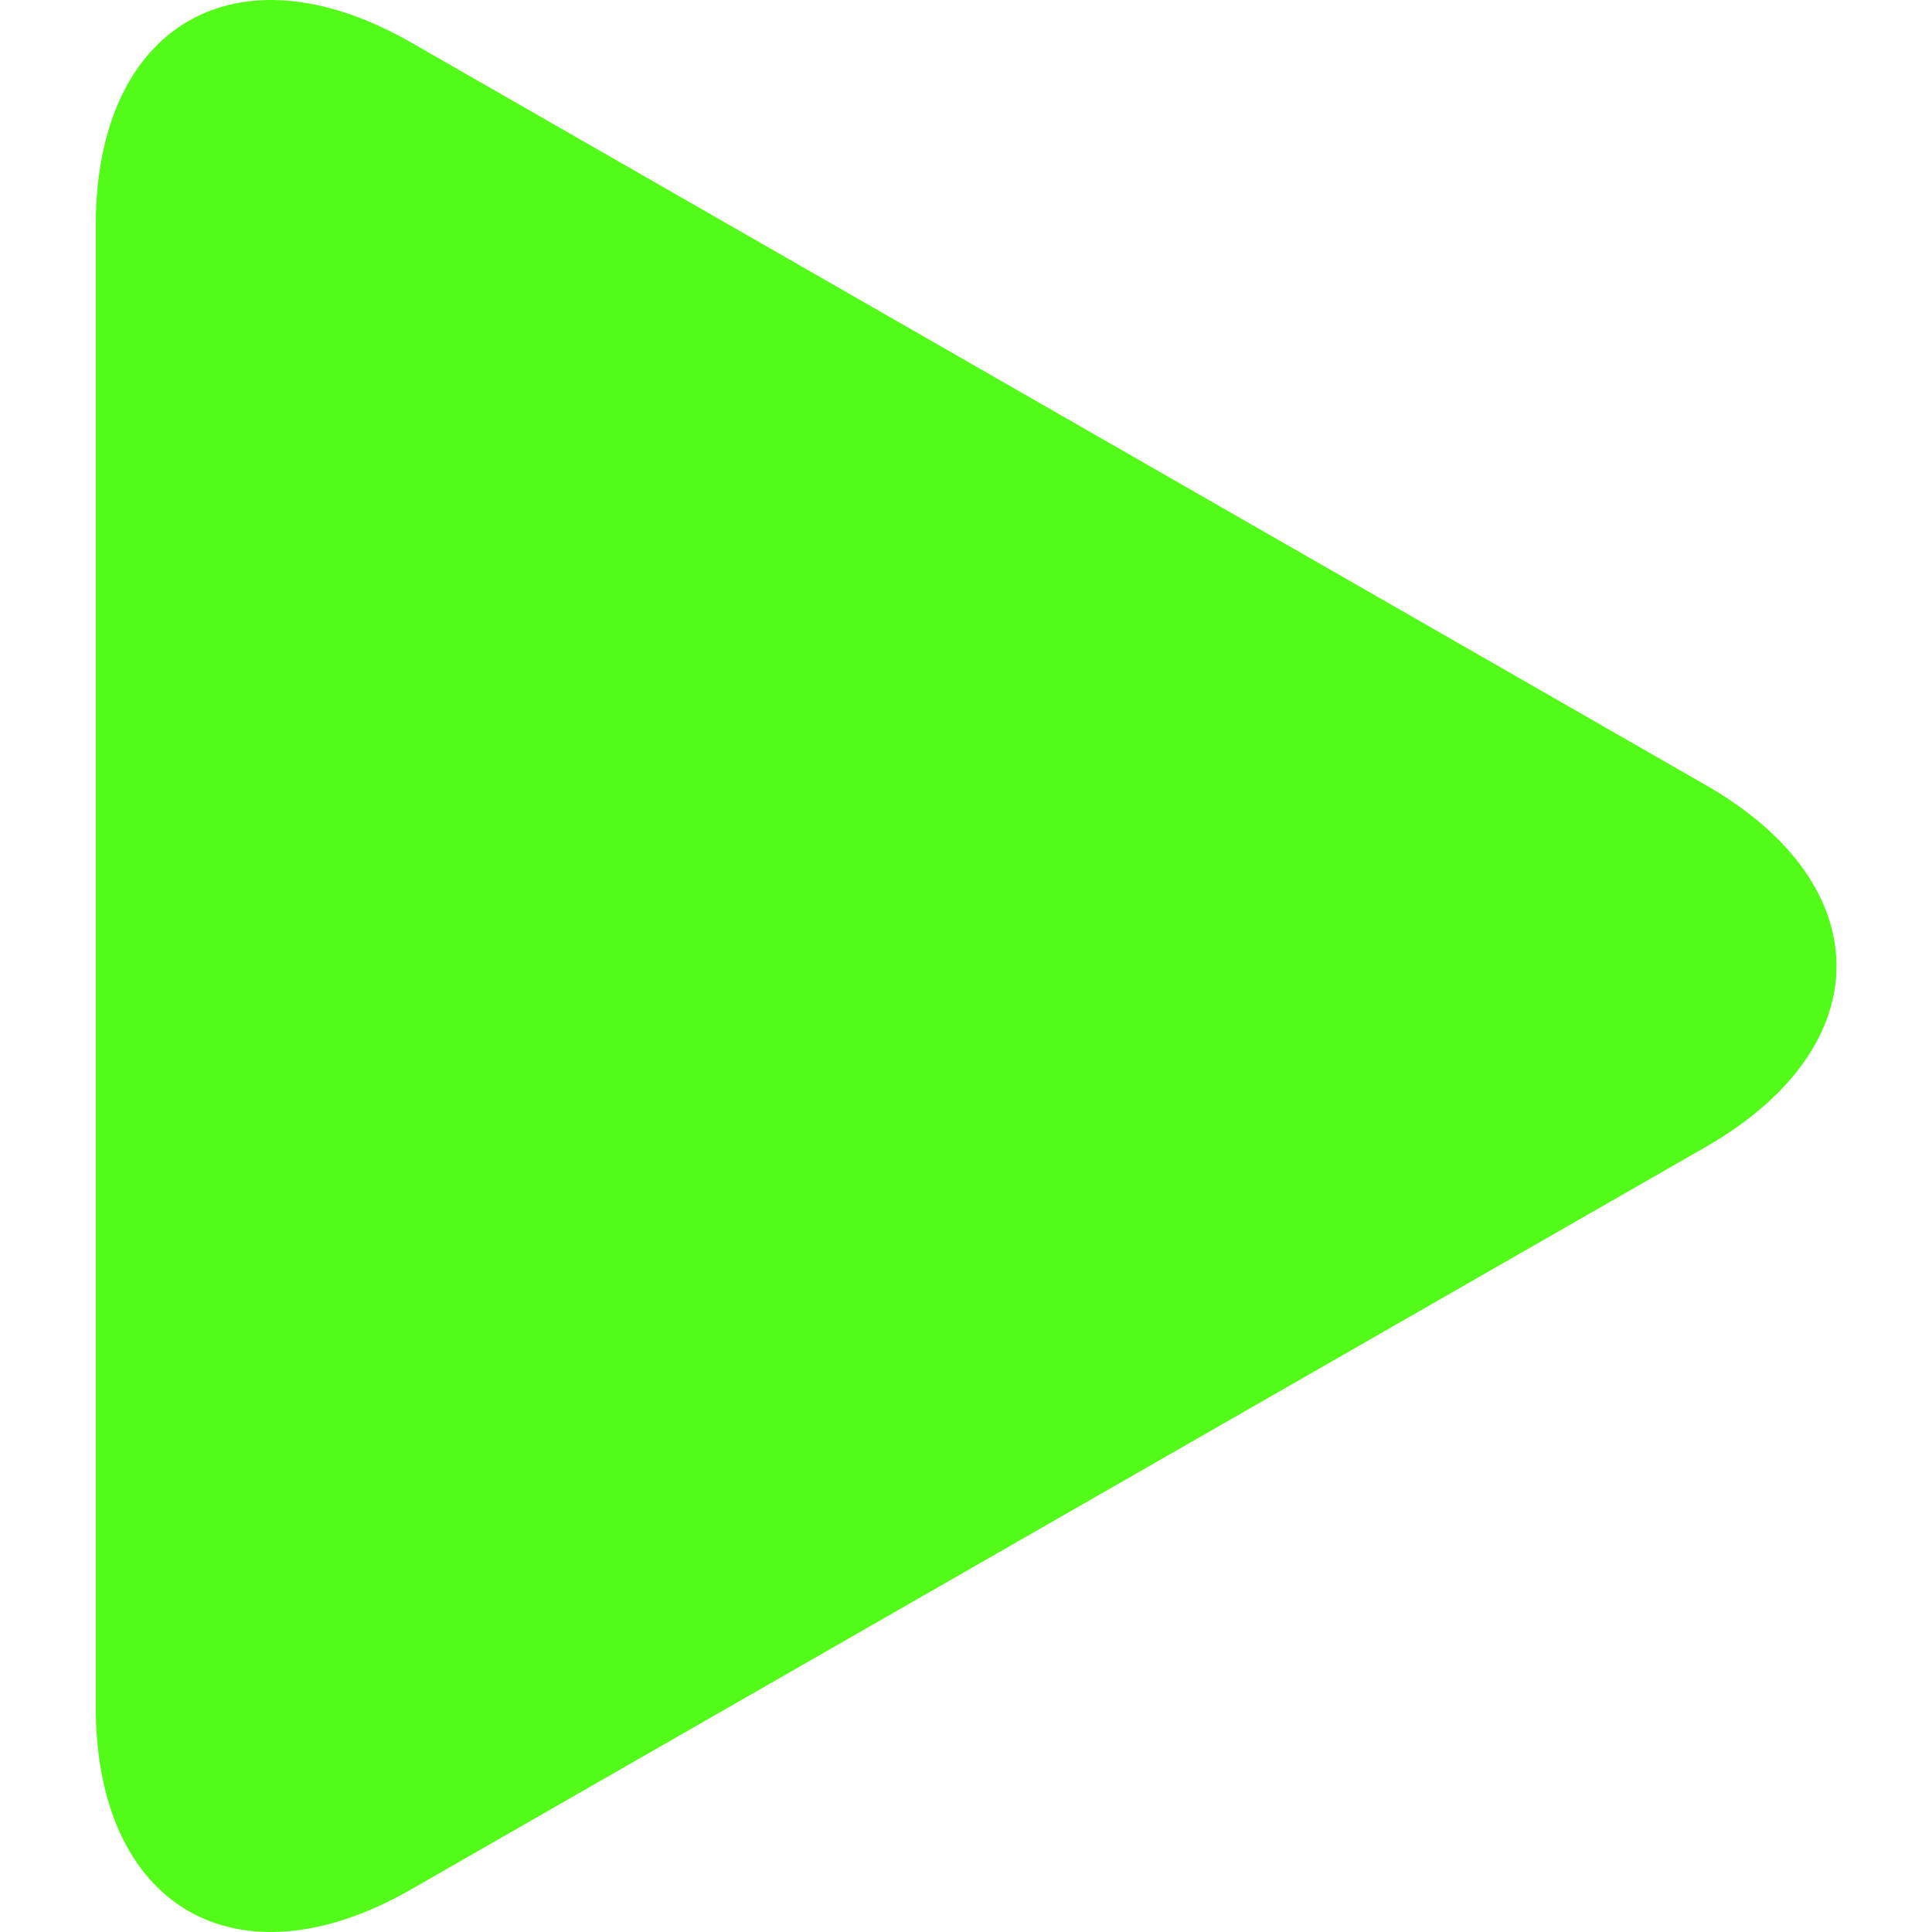 <svg width="16" height="16" viewBox="0 0 16 16" fill="none" xmlns="http://www.w3.org/2000/svg">
<g clip-path="url(#clip0_1224_8949)">
<path d="M3.405 15.647C1.962 16.475 0.793 15.797 0.793 14.134V1.867C0.793 0.203 1.962 -0.474 3.405 0.352L14.127 6.502C15.57 7.329 15.57 8.67 14.127 9.498L3.405 15.647Z" fill="#53FC18"/>
</g>
<defs>
<clipPath id="clip0_1224_8949">
<rect width="16" height="16" fill="white" transform="matrix(1 0 0 -1 0 16)"/>
</clipPath>
</defs>
</svg>
